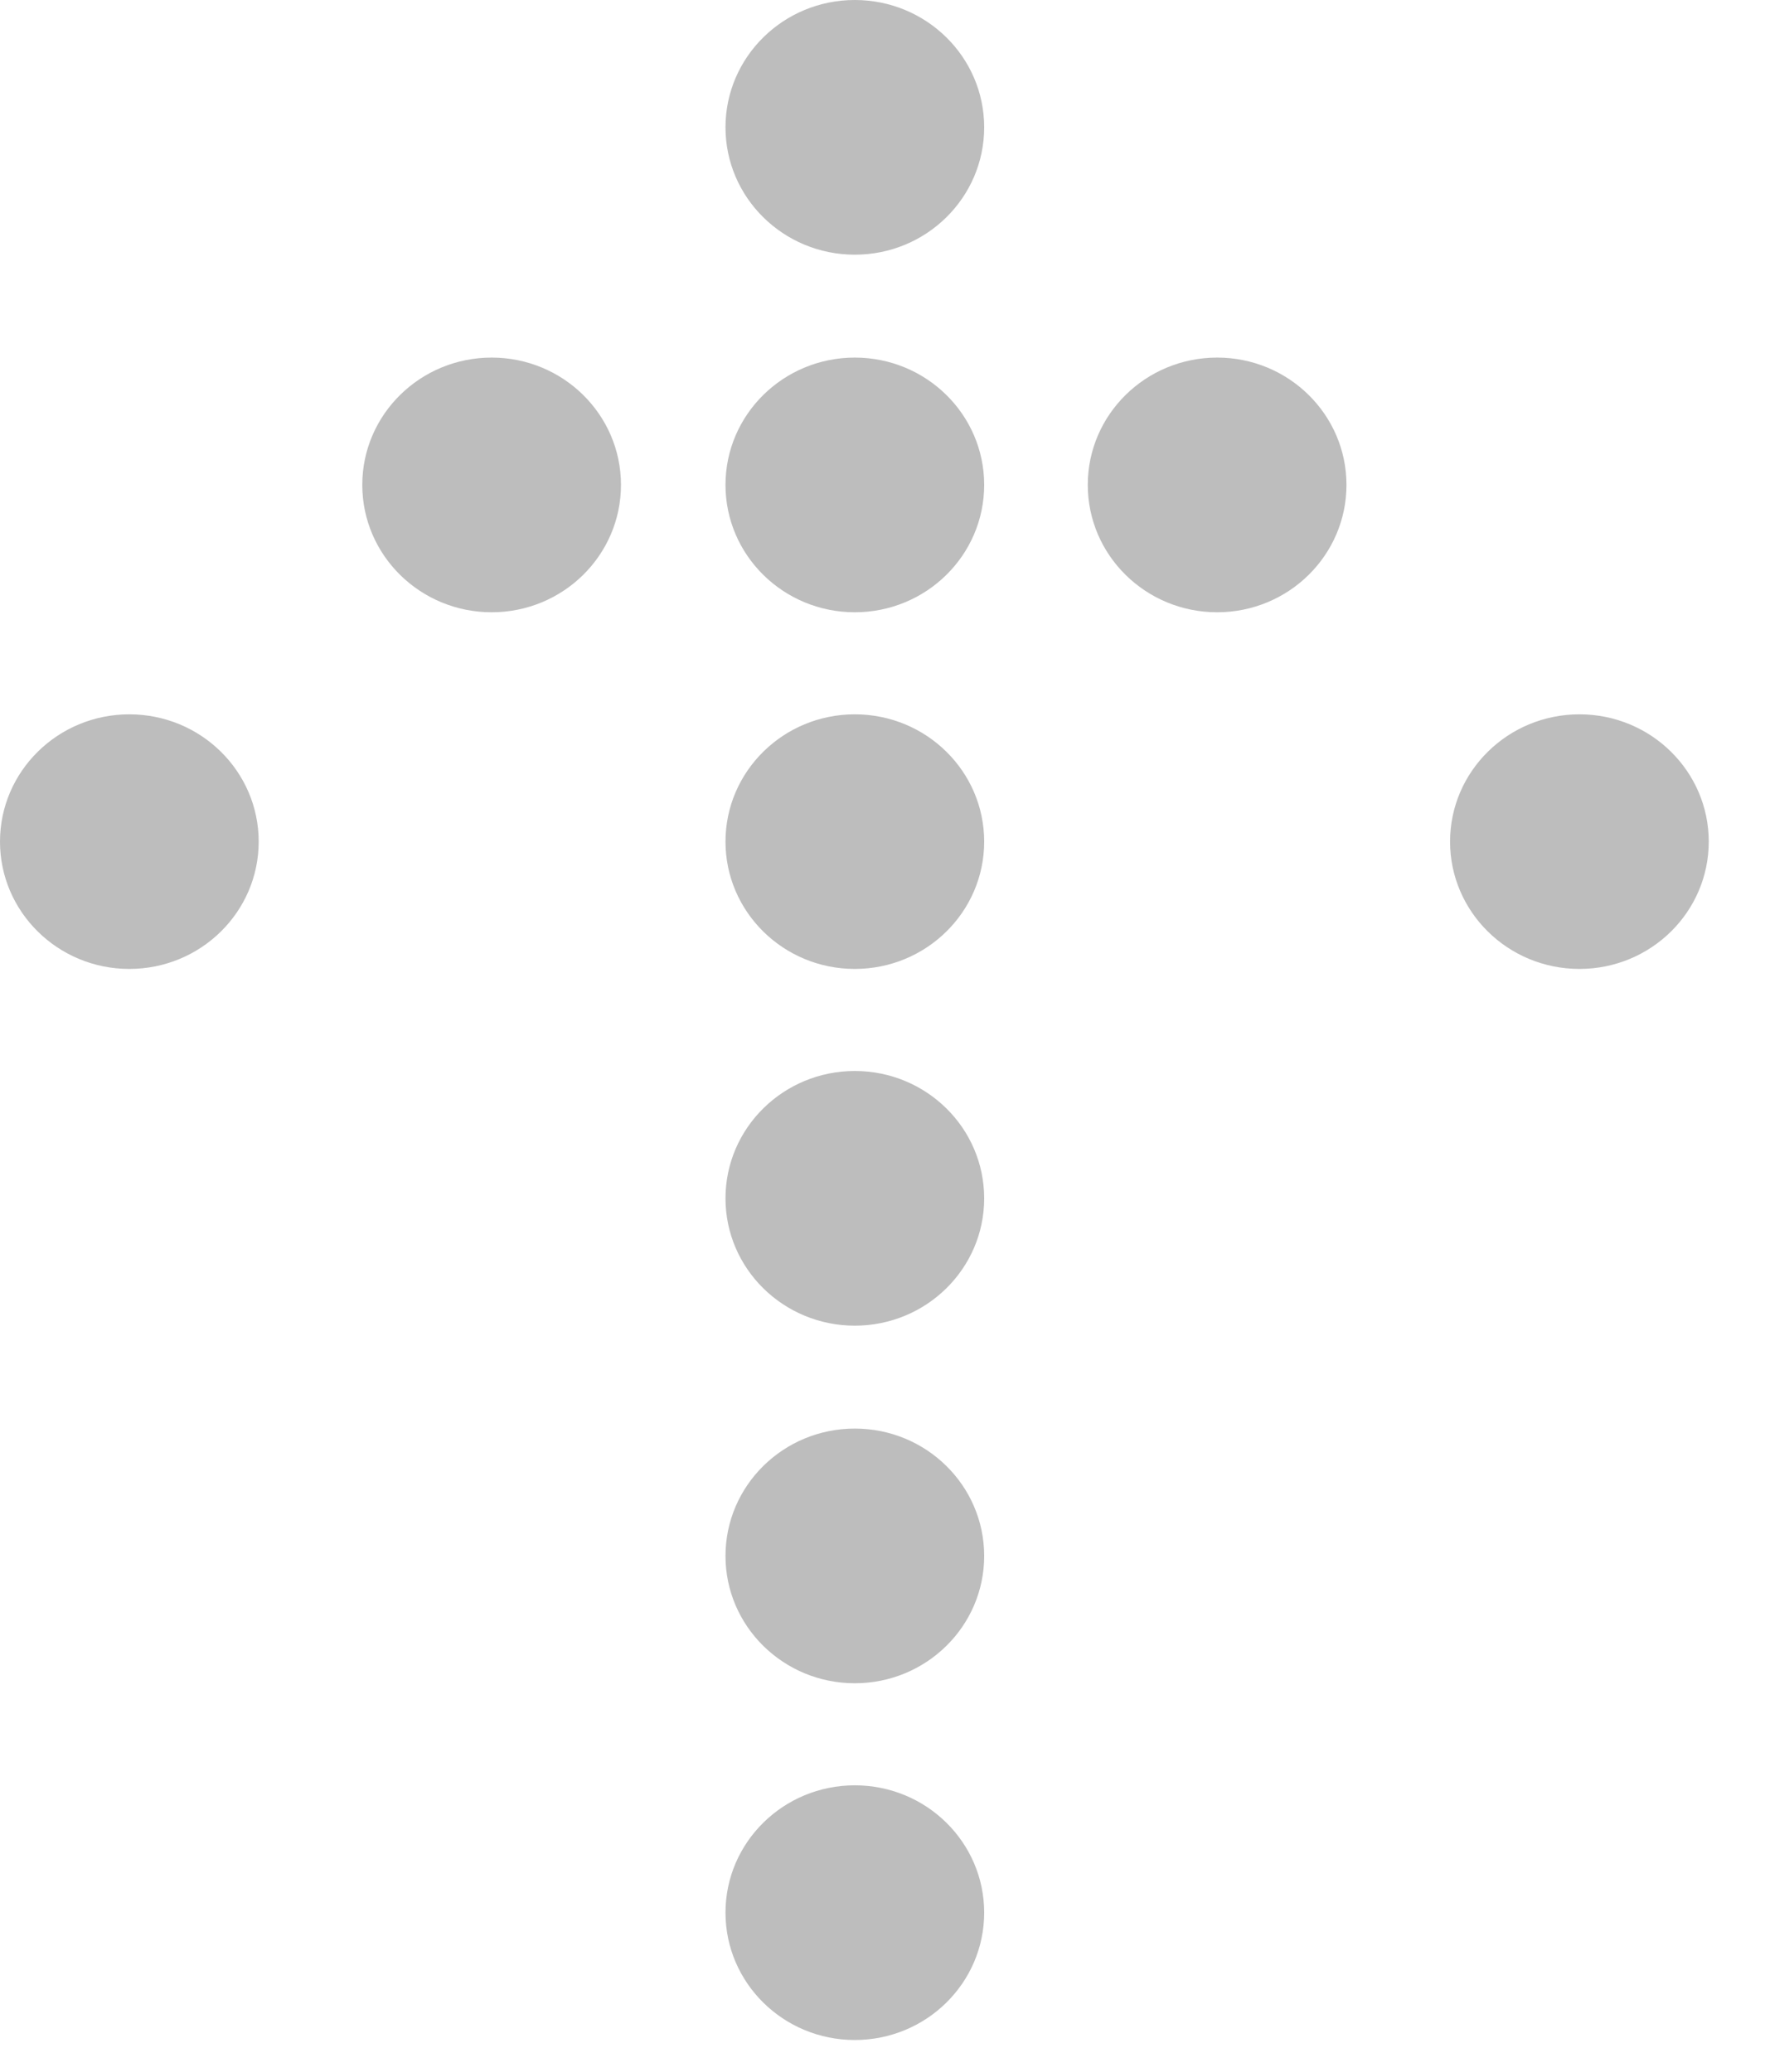<svg width="23" height="27" viewBox="0 0 23 27" fill="none" xmlns="http://www.w3.org/2000/svg">
<g clip-path="url(#clip0_731_2930)">
<path d="M12.825 15.617C12.825 14.7 12.07 13.957 11.139 13.957C10.209 13.957 9.454 14.7 9.454 15.617C9.454 16.533 10.209 17.276 11.139 17.276C12.07 17.276 12.825 16.533 12.825 15.617Z" fill="#BDBDBD"/>
<path d="M12.825 10.968C12.825 10.052 12.07 9.309 11.139 9.309C10.209 9.309 9.454 10.052 9.454 10.968C9.454 11.884 10.209 12.627 11.139 12.627C12.07 12.627 12.825 11.884 12.825 10.968Z" fill="#BDBDBD"/>
<path d="M12.825 20.277C12.825 19.36 12.07 18.617 11.139 18.617C10.209 18.617 9.454 19.36 9.454 20.277C9.454 21.193 10.209 21.936 11.139 21.936C12.07 21.936 12.825 21.193 12.825 20.277Z" fill="#BDBDBD"/>
<path d="M12.825 24.925C12.825 24.009 12.07 23.266 11.139 23.266C10.209 23.266 9.454 24.009 9.454 24.925C9.454 25.842 10.209 26.585 11.139 26.585C12.07 26.585 12.825 25.842 12.825 24.925Z" fill="#BDBDBD"/>
<path d="M12.825 6.319C12.825 5.403 12.07 4.66 11.139 4.66C10.209 4.66 9.454 5.403 9.454 6.319C9.454 7.236 10.209 7.979 11.139 7.979C12.07 7.979 12.825 7.236 12.825 6.319Z" fill="#BDBDBD"/>
<path d="M12.825 1.659C12.825 0.743 12.07 -0 11.139 -0C10.209 -0 9.454 0.743 9.454 1.659C9.454 2.576 10.209 3.319 11.139 3.319C12.07 3.319 12.825 2.576 12.825 1.659Z" fill="#BDBDBD"/>
<path d="M17.546 6.319C17.546 5.403 16.791 4.66 15.861 4.66C14.93 4.66 14.175 5.403 14.175 6.319C14.175 7.236 14.93 7.979 15.861 7.979C16.791 7.979 17.546 7.236 17.546 6.319Z" fill="#BDBDBD"/>
<path d="M8.092 6.319C8.092 5.403 7.337 4.66 6.407 4.66C5.476 4.66 4.721 5.403 4.721 6.319C4.721 7.236 5.476 7.979 6.407 7.979C7.337 7.979 8.092 7.236 8.092 6.319Z" fill="#BDBDBD"/>
<path d="M3.371 10.968C3.371 10.052 2.616 9.309 1.685 9.309C0.755 9.309 -1.14354e-07 10.052 -7.36684e-08 10.968C-3.29824e-08 11.884 0.755 12.627 1.685 12.627C2.616 12.627 3.371 11.884 3.371 10.968Z" fill="#BDBDBD"/>
<path d="M22.267 10.968C22.267 10.052 21.513 9.309 20.582 9.309C19.651 9.309 18.896 10.052 18.896 10.968C18.896 11.884 19.651 12.627 20.582 12.627C21.513 12.627 22.267 11.884 22.267 10.968Z" fill="#BDBDBD"/>
</g>
<defs>
<clipPath id="clip0_731_2930">
<rect width="26.585" height="22.267" fill="white" transform="translate(0 26.585) rotate(-90)"/>
</clipPath>
</defs>
</svg>
